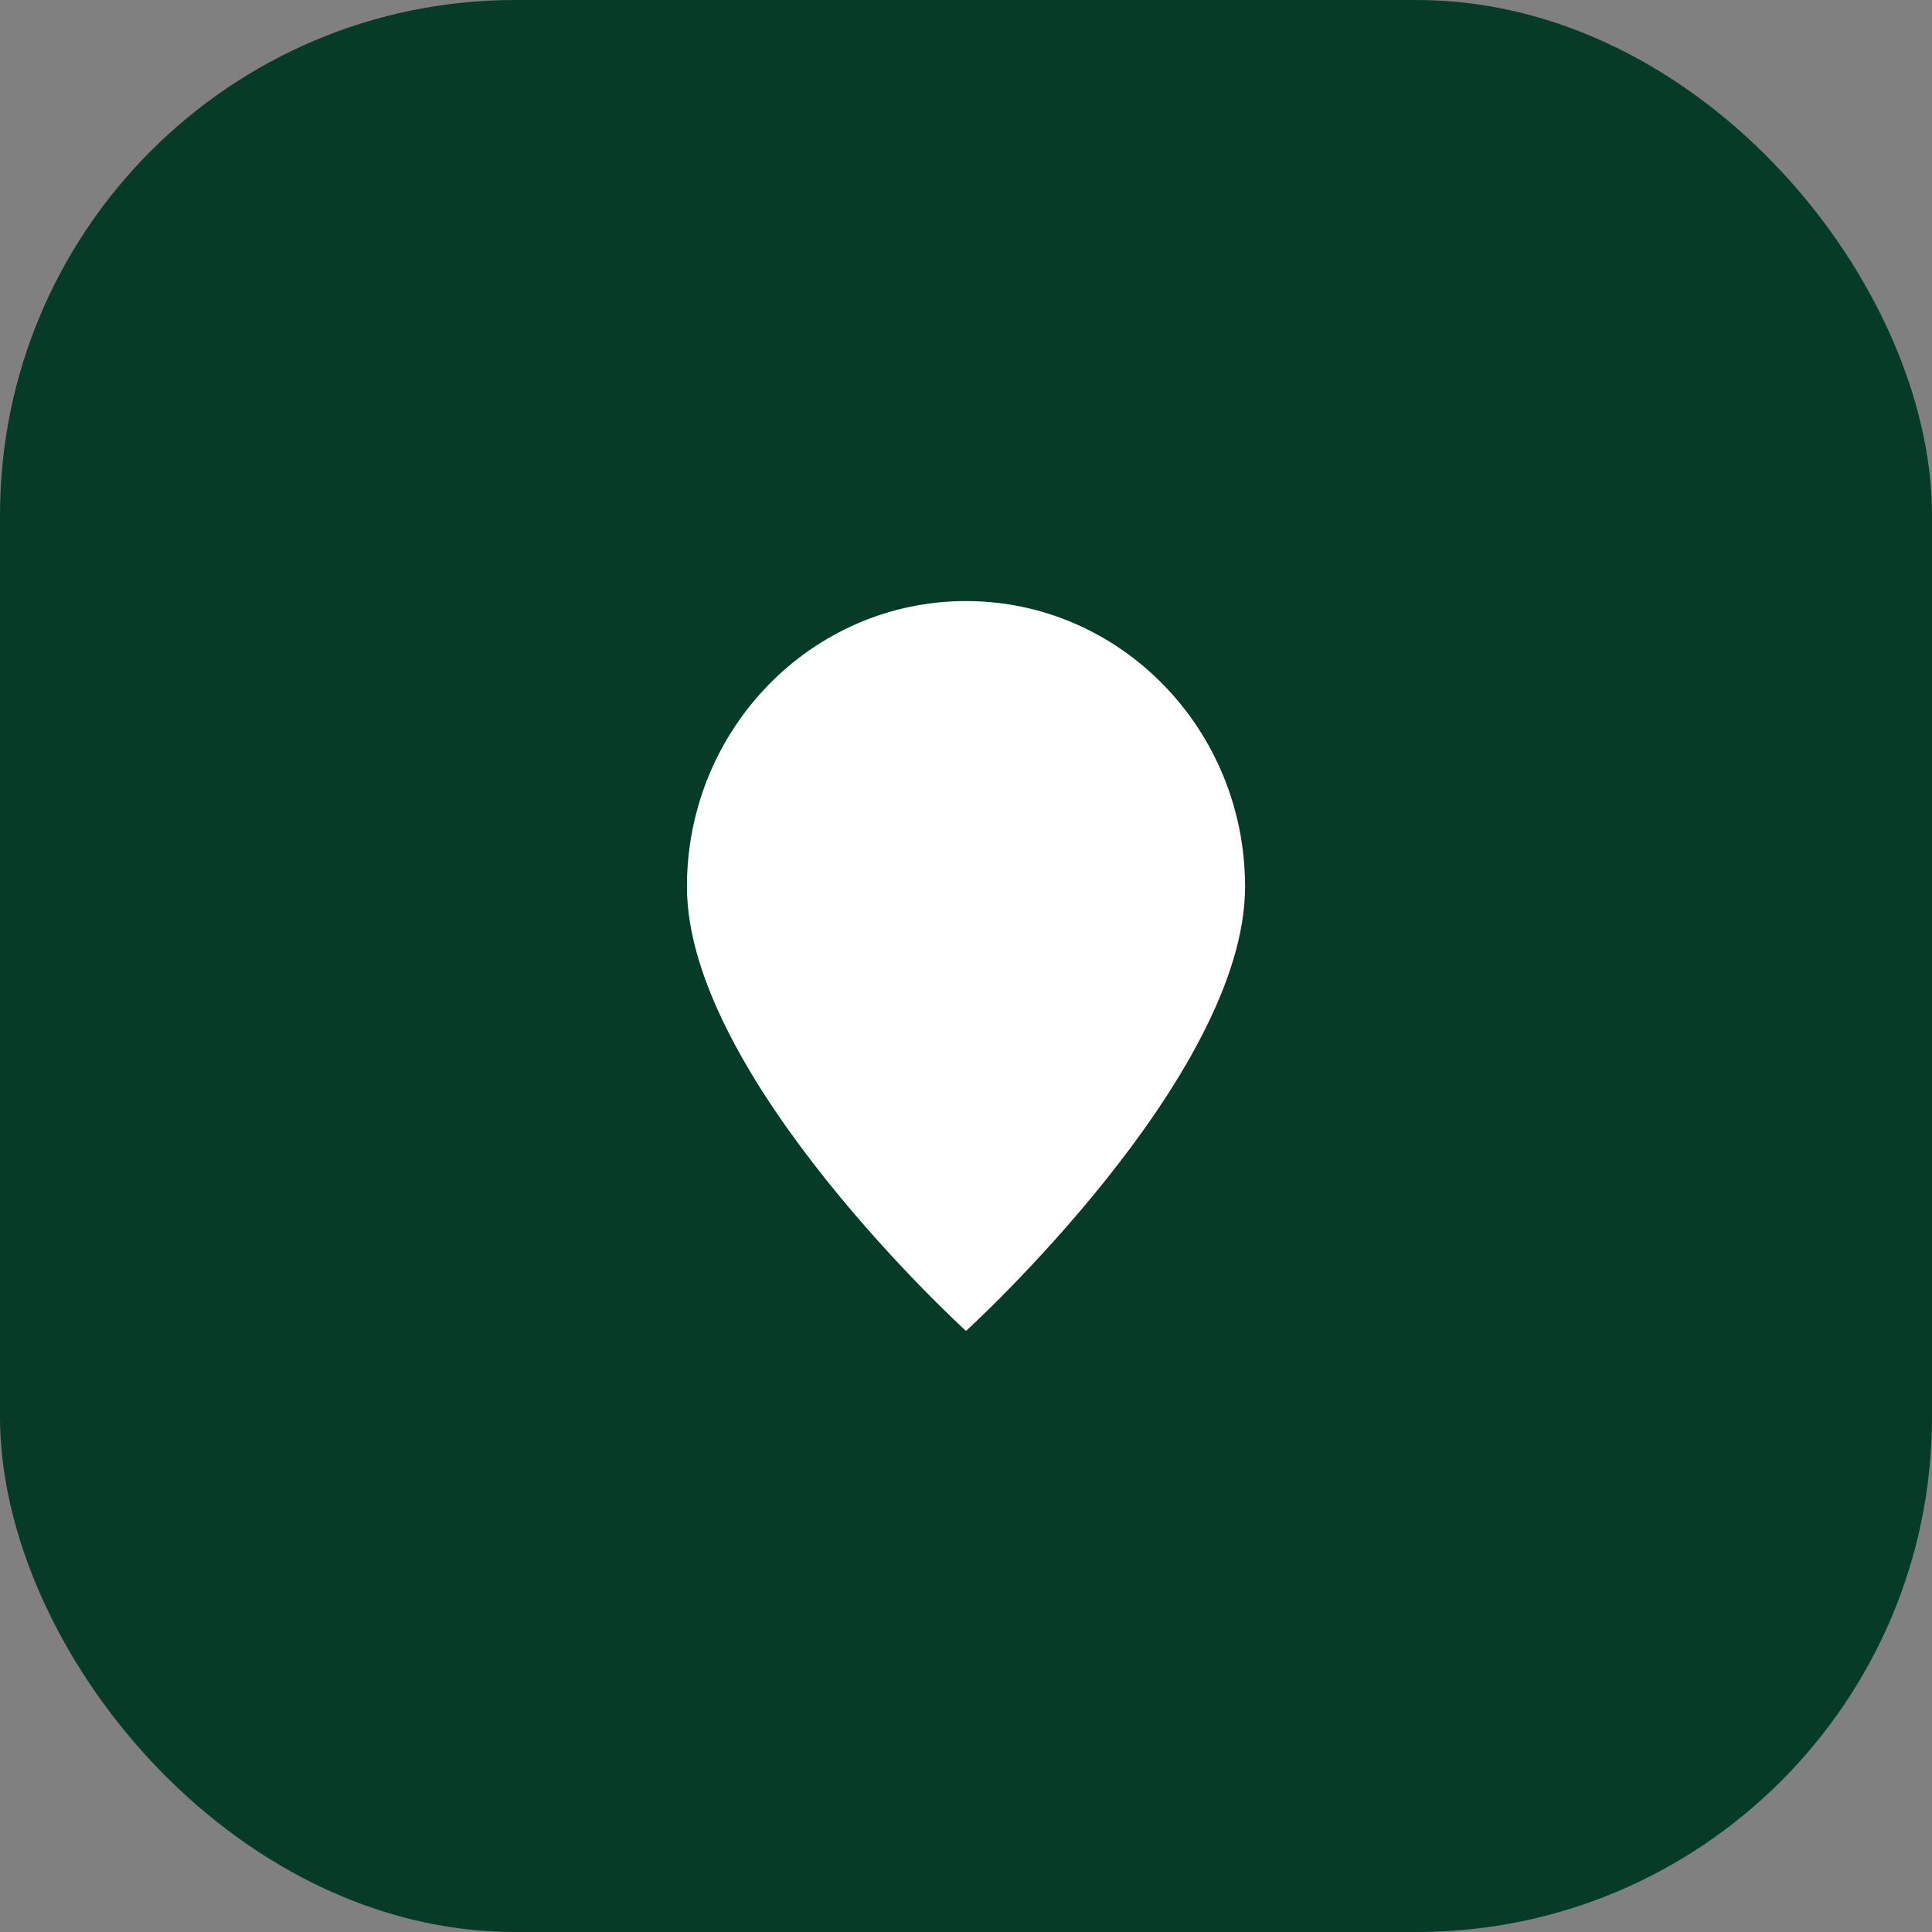 <?xml version="1.0" encoding="UTF-8"?> <svg xmlns="http://www.w3.org/2000/svg" width="45" height="45" viewBox="0 0 45 45" fill="none"><rect x="0" y="0" width="45" height="45" fill="#808080" stroke="none"/><rect width="45" height="45" rx="12" fill="#063B27"></rect><path d="M22.5 31C22.5 31 29 25.087 29 20.652C29 16.978 26.09 14 22.5 14C18.91 14 16 16.978 16 20.652C16 25.087 22.5 31 22.5 31Z" fill="white"></path><path d="M24.577 20.375C24.577 21.549 23.647 22.5 22.5 22.5C21.354 22.5 20.424 21.549 20.424 20.375C20.424 19.201 21.354 18.25 22.5 18.25C23.647 18.25 24.577 19.201 24.577 20.375Z" fill="white"></path></svg> 